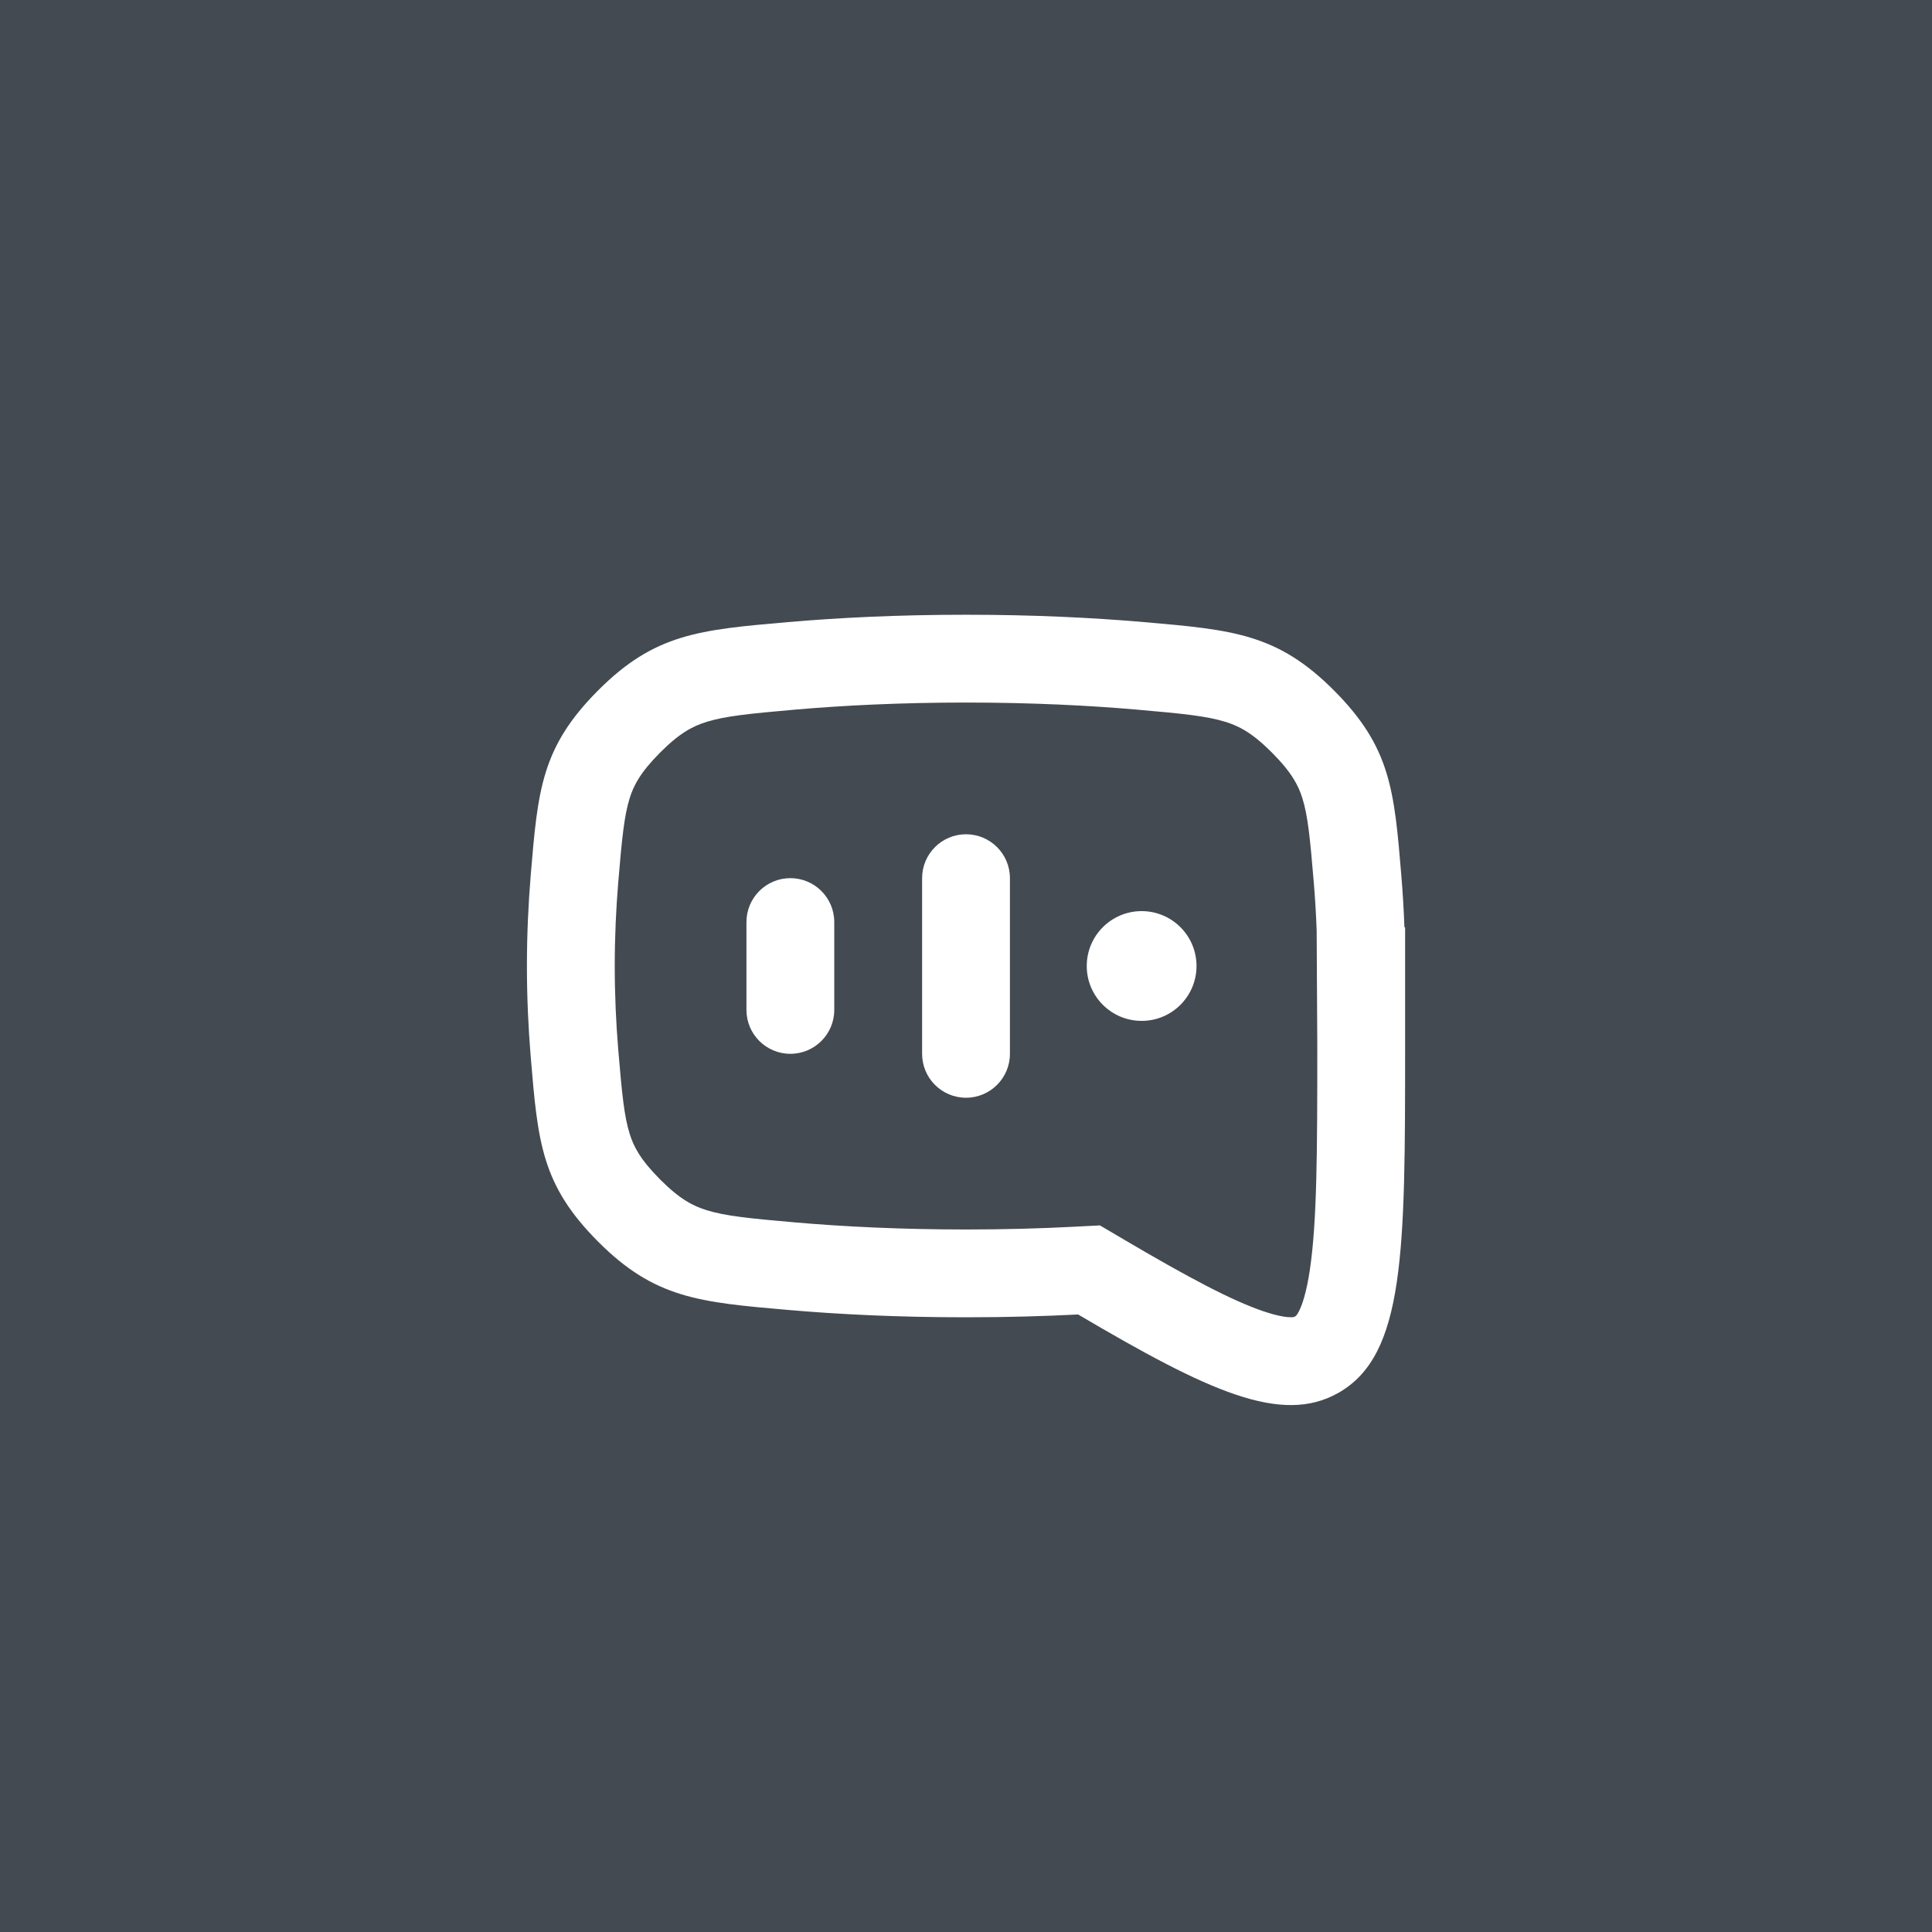 <svg width="64" height="64" viewBox="0 0 64 64" fill="none" xmlns="http://www.w3.org/2000/svg">
<rect width="64" height="64" fill="#434A51"/>
<g clip-path="url(#clip0_2033_13763)">
<path d="M32 36.364C31.197 36.364 30.546 35.713 30.546 34.909V29.09C30.546 28.287 31.197 27.636 32 27.636C32.803 27.636 33.455 28.287 33.455 29.09L33.455 34.909C33.455 35.713 32.803 36.364 32 36.364Z" fill="white"/>
<path d="M24.727 33.455C24.727 34.258 25.378 34.909 26.182 34.909C26.985 34.909 27.636 34.258 27.636 33.455L27.636 30.545C27.636 29.742 26.985 29.09 26.182 29.09C25.378 29.09 24.727 29.742 24.727 30.545V33.455Z" fill="white"/>
<path d="M37.818 33.818C38.822 33.818 39.636 33.004 39.636 32C39.636 30.996 38.822 30.182 37.818 30.182C36.814 30.182 36 30.996 36 32C36 33.004 36.814 33.818 37.818 33.818Z" fill="white"/>
<path fill-rule="evenodd" clip-rule="evenodd" d="M46.546 30.723V34.637C46.546 41.471 46.546 44.888 44.333 46.142C42.442 47.212 40.029 46.086 35.714 43.544C34.578 43.602 33.34 43.637 32.001 43.637C29.746 43.637 27.779 43.539 26.102 43.393C23.157 43.137 21.685 43.01 19.81 41.128C17.934 39.246 17.817 37.835 17.581 35.012C17.503 34.068 17.455 33.058 17.455 32.001C17.455 30.943 17.503 29.933 17.581 28.989C17.817 26.167 17.934 24.756 19.81 22.874C21.685 20.992 23.157 20.864 26.102 20.608C27.779 20.463 29.746 20.364 32.001 20.364C34.254 20.364 36.221 20.463 37.898 20.608C40.843 20.864 42.316 20.992 44.192 22.874C46.067 24.756 46.185 26.168 46.42 28.992C46.466 29.545 46.502 30.12 46.523 30.714L46.546 30.723ZM43.616 30.819C43.596 30.273 43.563 29.743 43.521 29.233C43.395 27.724 43.322 27.018 43.144 26.445C43.013 26.026 42.797 25.595 42.131 24.927C41.48 24.274 41.044 24.051 40.589 23.911C39.977 23.722 39.215 23.642 37.646 23.506C36.052 23.368 34.169 23.273 32.001 23.273C29.831 23.273 27.948 23.368 26.354 23.506C24.785 23.643 24.024 23.723 23.412 23.911C22.958 24.051 22.521 24.274 21.87 24.927C21.205 25.595 20.988 26.025 20.858 26.444C20.68 27.017 20.606 27.723 20.48 29.231C20.408 30.102 20.364 31.031 20.364 32.001C20.364 32.971 20.408 33.899 20.48 34.77C20.606 36.279 20.68 36.985 20.858 37.557C20.988 37.976 21.205 38.406 21.87 39.074C22.521 39.727 22.958 39.95 23.412 40.09C24.024 40.279 24.785 40.359 26.354 40.495C27.948 40.633 29.831 40.728 32.001 40.728C33.289 40.728 34.477 40.695 35.563 40.638L36.437 40.593L37.19 41.037C39.376 42.325 40.811 43.086 41.863 43.441C42.358 43.608 42.636 43.637 42.768 43.636C42.856 43.635 42.877 43.623 42.896 43.612L42.899 43.61L42.903 43.608C42.917 43.601 42.954 43.583 43.027 43.442C43.134 43.235 43.278 42.825 43.392 42.055C43.629 40.455 43.637 38.153 43.637 34.637L43.616 30.819Z" fill="white"/>
</g>
<defs>
<clipPath id="clip0_2033_13763">
<rect width="34.909" height="34.909" fill="white" transform="translate(14.545 14.545)"/>
</clipPath>
</defs>
</svg>
